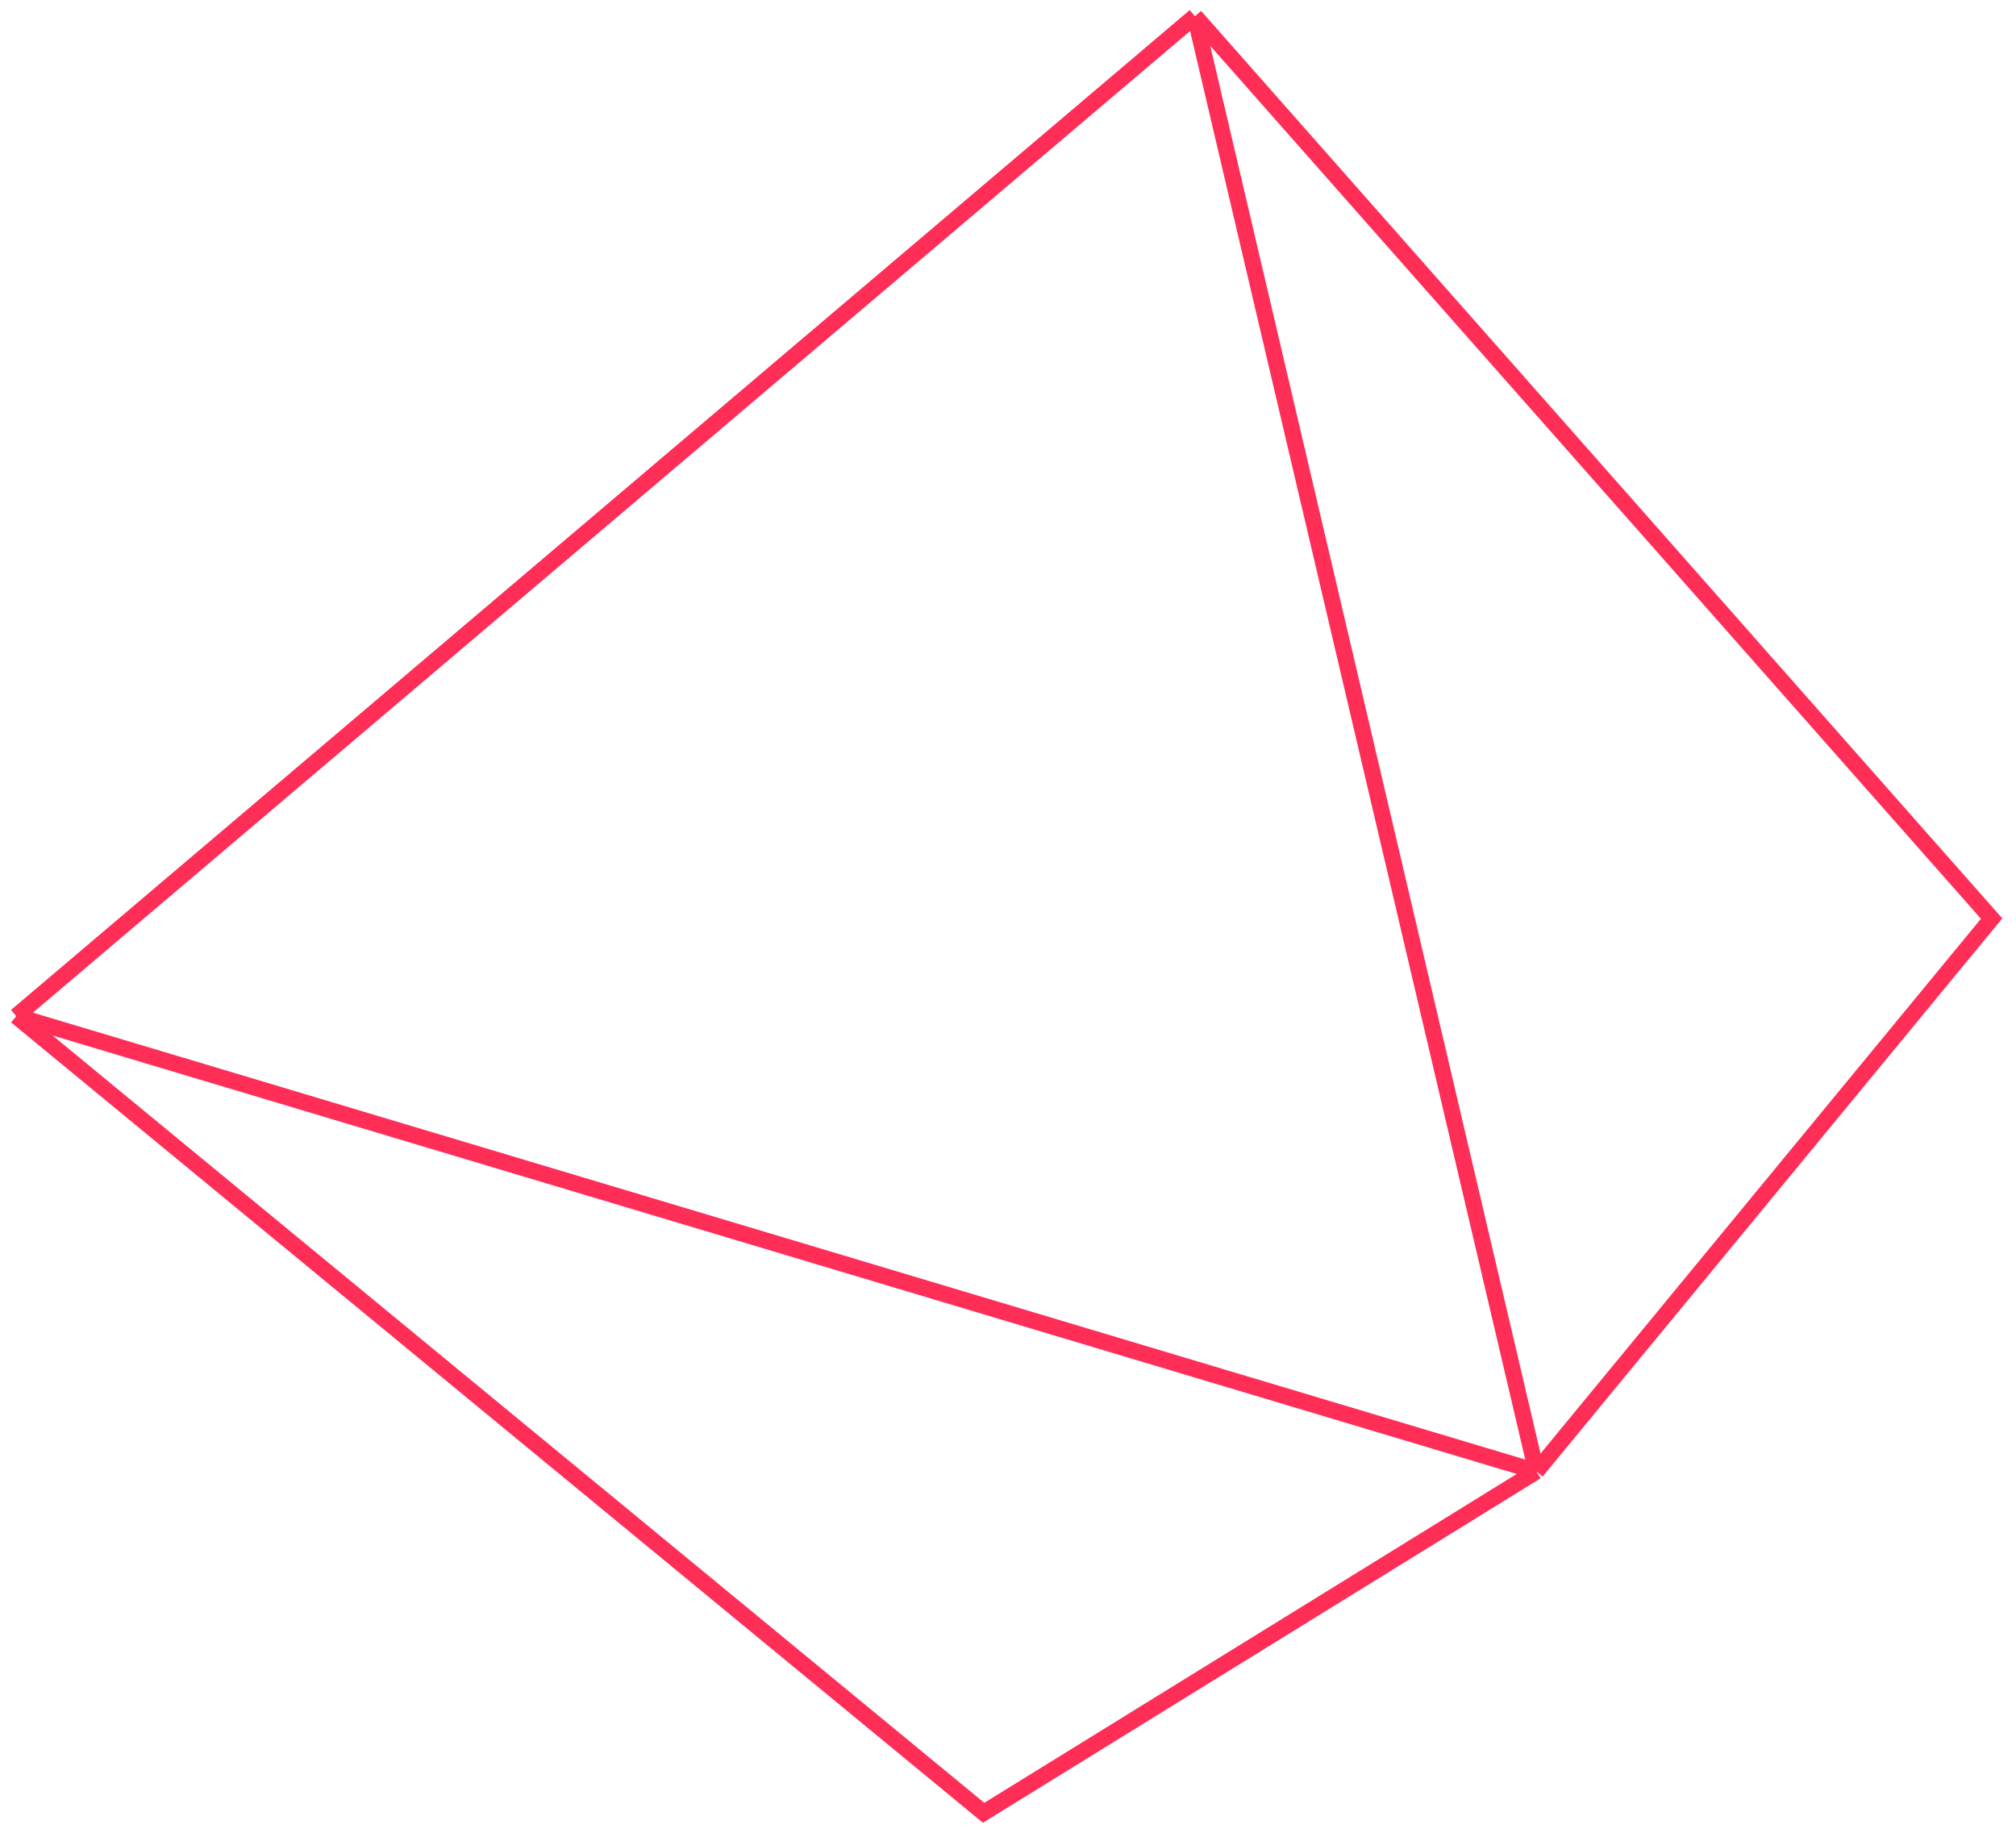 <?xml version="1.0" encoding="UTF-8"?> <svg xmlns="http://www.w3.org/2000/svg" width="124" height="113" viewBox="0 0 124 113" fill="none"> <path d="M1 62.5L73.5 1M1 62.5L94.5 90.5M1 62.5L60.5 111.5L94.5 90.5M73.5 1L94.5 90.5M73.5 1L122.5 56.5L94.5 90.5" stroke="#FE2E57"></path> </svg> 